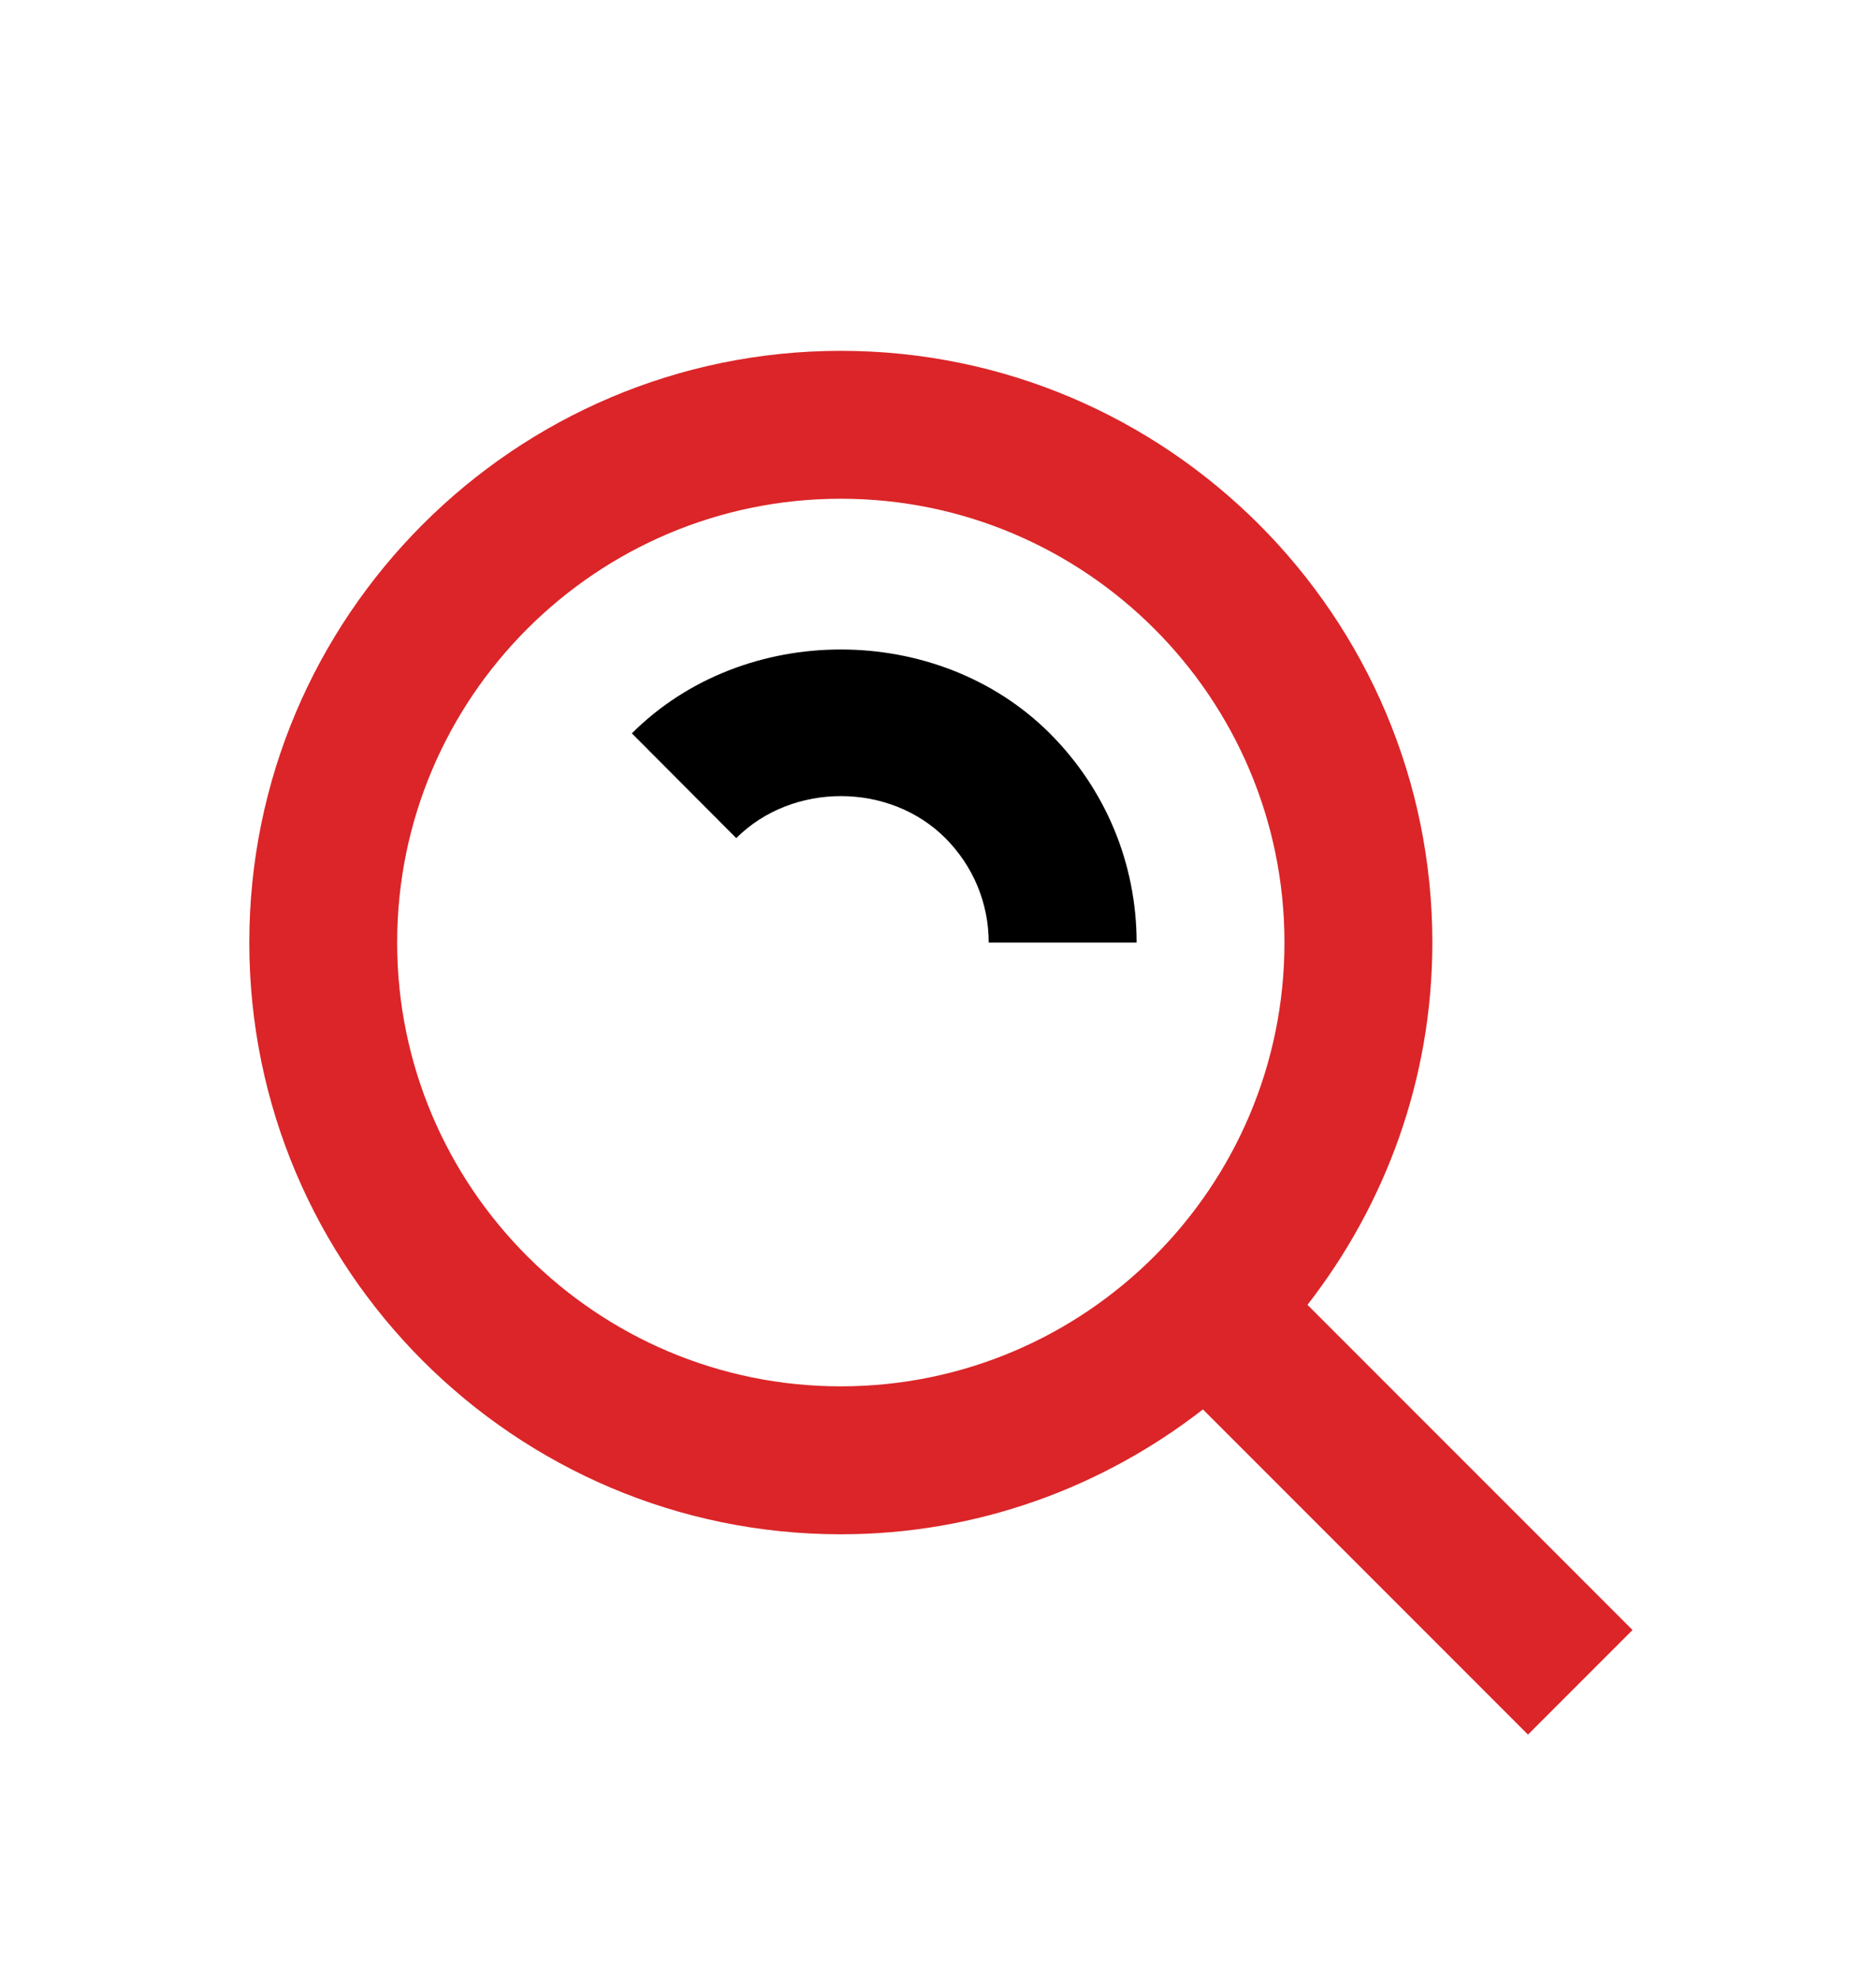 <svg width="37" height="39" viewBox="0 0 37 39" fill="none" xmlns="http://www.w3.org/2000/svg">
<g filter="url(#filter0_d)">
<path d="M16.583 26.25C19.275 26.25 21.75 25.324 23.725 23.788L30.136 30.199L32.198 28.137L25.787 21.726C27.324 19.75 28.25 17.275 28.25 14.583C28.25 8.151 23.016 2.917 16.583 2.917C10.151 2.917 4.917 8.151 4.917 14.583C4.917 21.016 10.151 26.25 16.583 26.25ZM16.583 5.833C21.409 5.833 25.333 9.758 25.333 14.583C25.333 19.409 21.409 23.333 16.583 23.333C11.758 23.333 7.833 19.409 7.833 14.583C7.833 9.758 11.758 5.833 16.583 5.833Z" fill="#DB2528"/>
<path d="M18.642 12.521C19.195 13.075 19.5 13.807 19.5 14.583H22.417C22.417 13.03 21.81 11.566 20.705 10.459C18.497 8.254 14.668 8.254 12.462 10.459L14.521 12.524C15.63 11.419 17.54 11.422 18.642 12.521Z" fill="black"/>
</g>
<defs>
<filter id="filter0_d" x="-2" y="0" width="43" height="43" filterUnits="userSpaceOnUse" color-interpolation-filters="sRGB">
<feFlood flood-opacity="0" result="BackgroundImageFix"/>
<feColorMatrix in="SourceAlpha" type="matrix" values="0 0 0 0 0 0 0 0 0 0 0 0 0 0 0 0 0 0 127 0"/>
<feOffset dy="4"/>
<feGaussianBlur stdDeviation="2"/>
<feColorMatrix type="matrix" values="0 0 0 0 0 0 0 0 0 0 0 0 0 0 0 0 0 0 0.25 0"/>
<feBlend mode="normal" in2="BackgroundImageFix" result="effect1_dropShadow"/>
<feBlend mode="normal" in="SourceGraphic" in2="effect1_dropShadow" result="shape"/>
</filter>
</defs>
</svg>

